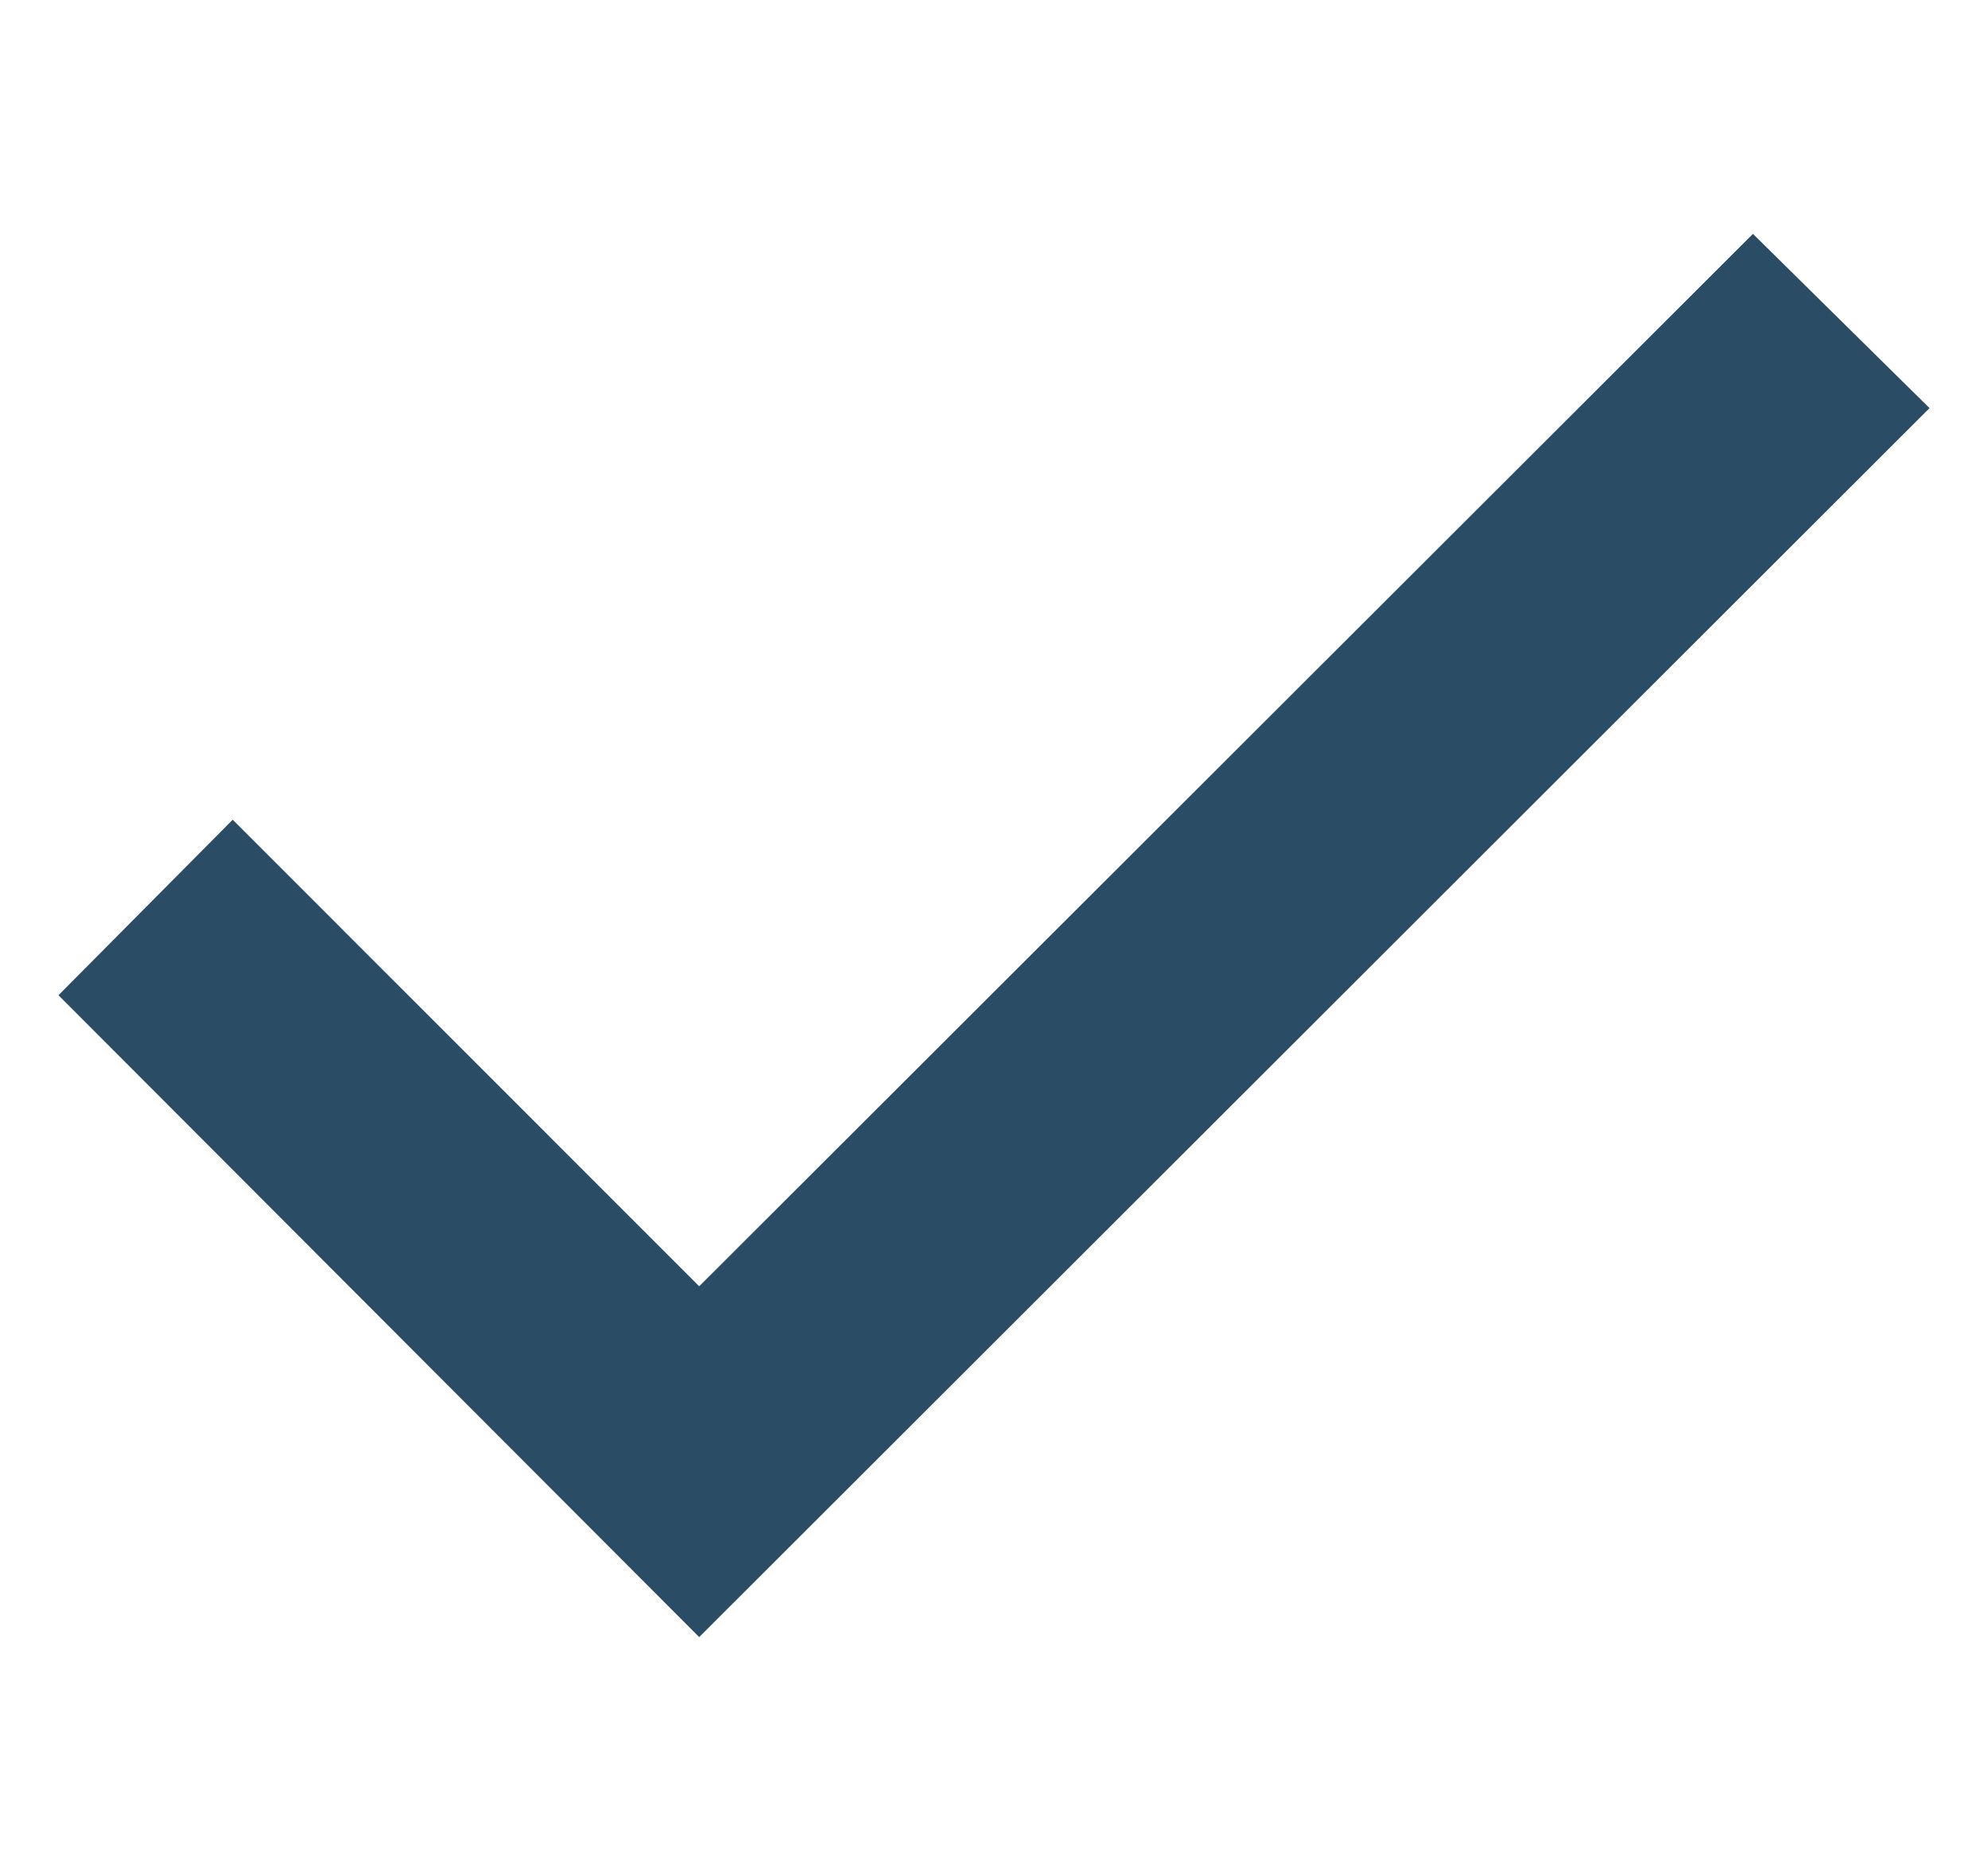 <svg width="17" height="16" viewBox="0 0 17 16" fill="none" xmlns="http://www.w3.org/2000/svg">
<g id="fi_2089713" clip-path="url(#clip0_46_349)">
<path id="Vector" d="M0.5 8.511L5.979 14L16.5 3.49L14.99 2L5.979 11L1.99 7.01L0.5 8.511Z" fill="#2B4C65"/>
</g>
<defs>
<clipPath id="clip0_46_349">
<rect width="16" height="16" fill="white" transform="translate(0.5)"/>
</clipPath>
</defs>
</svg>
